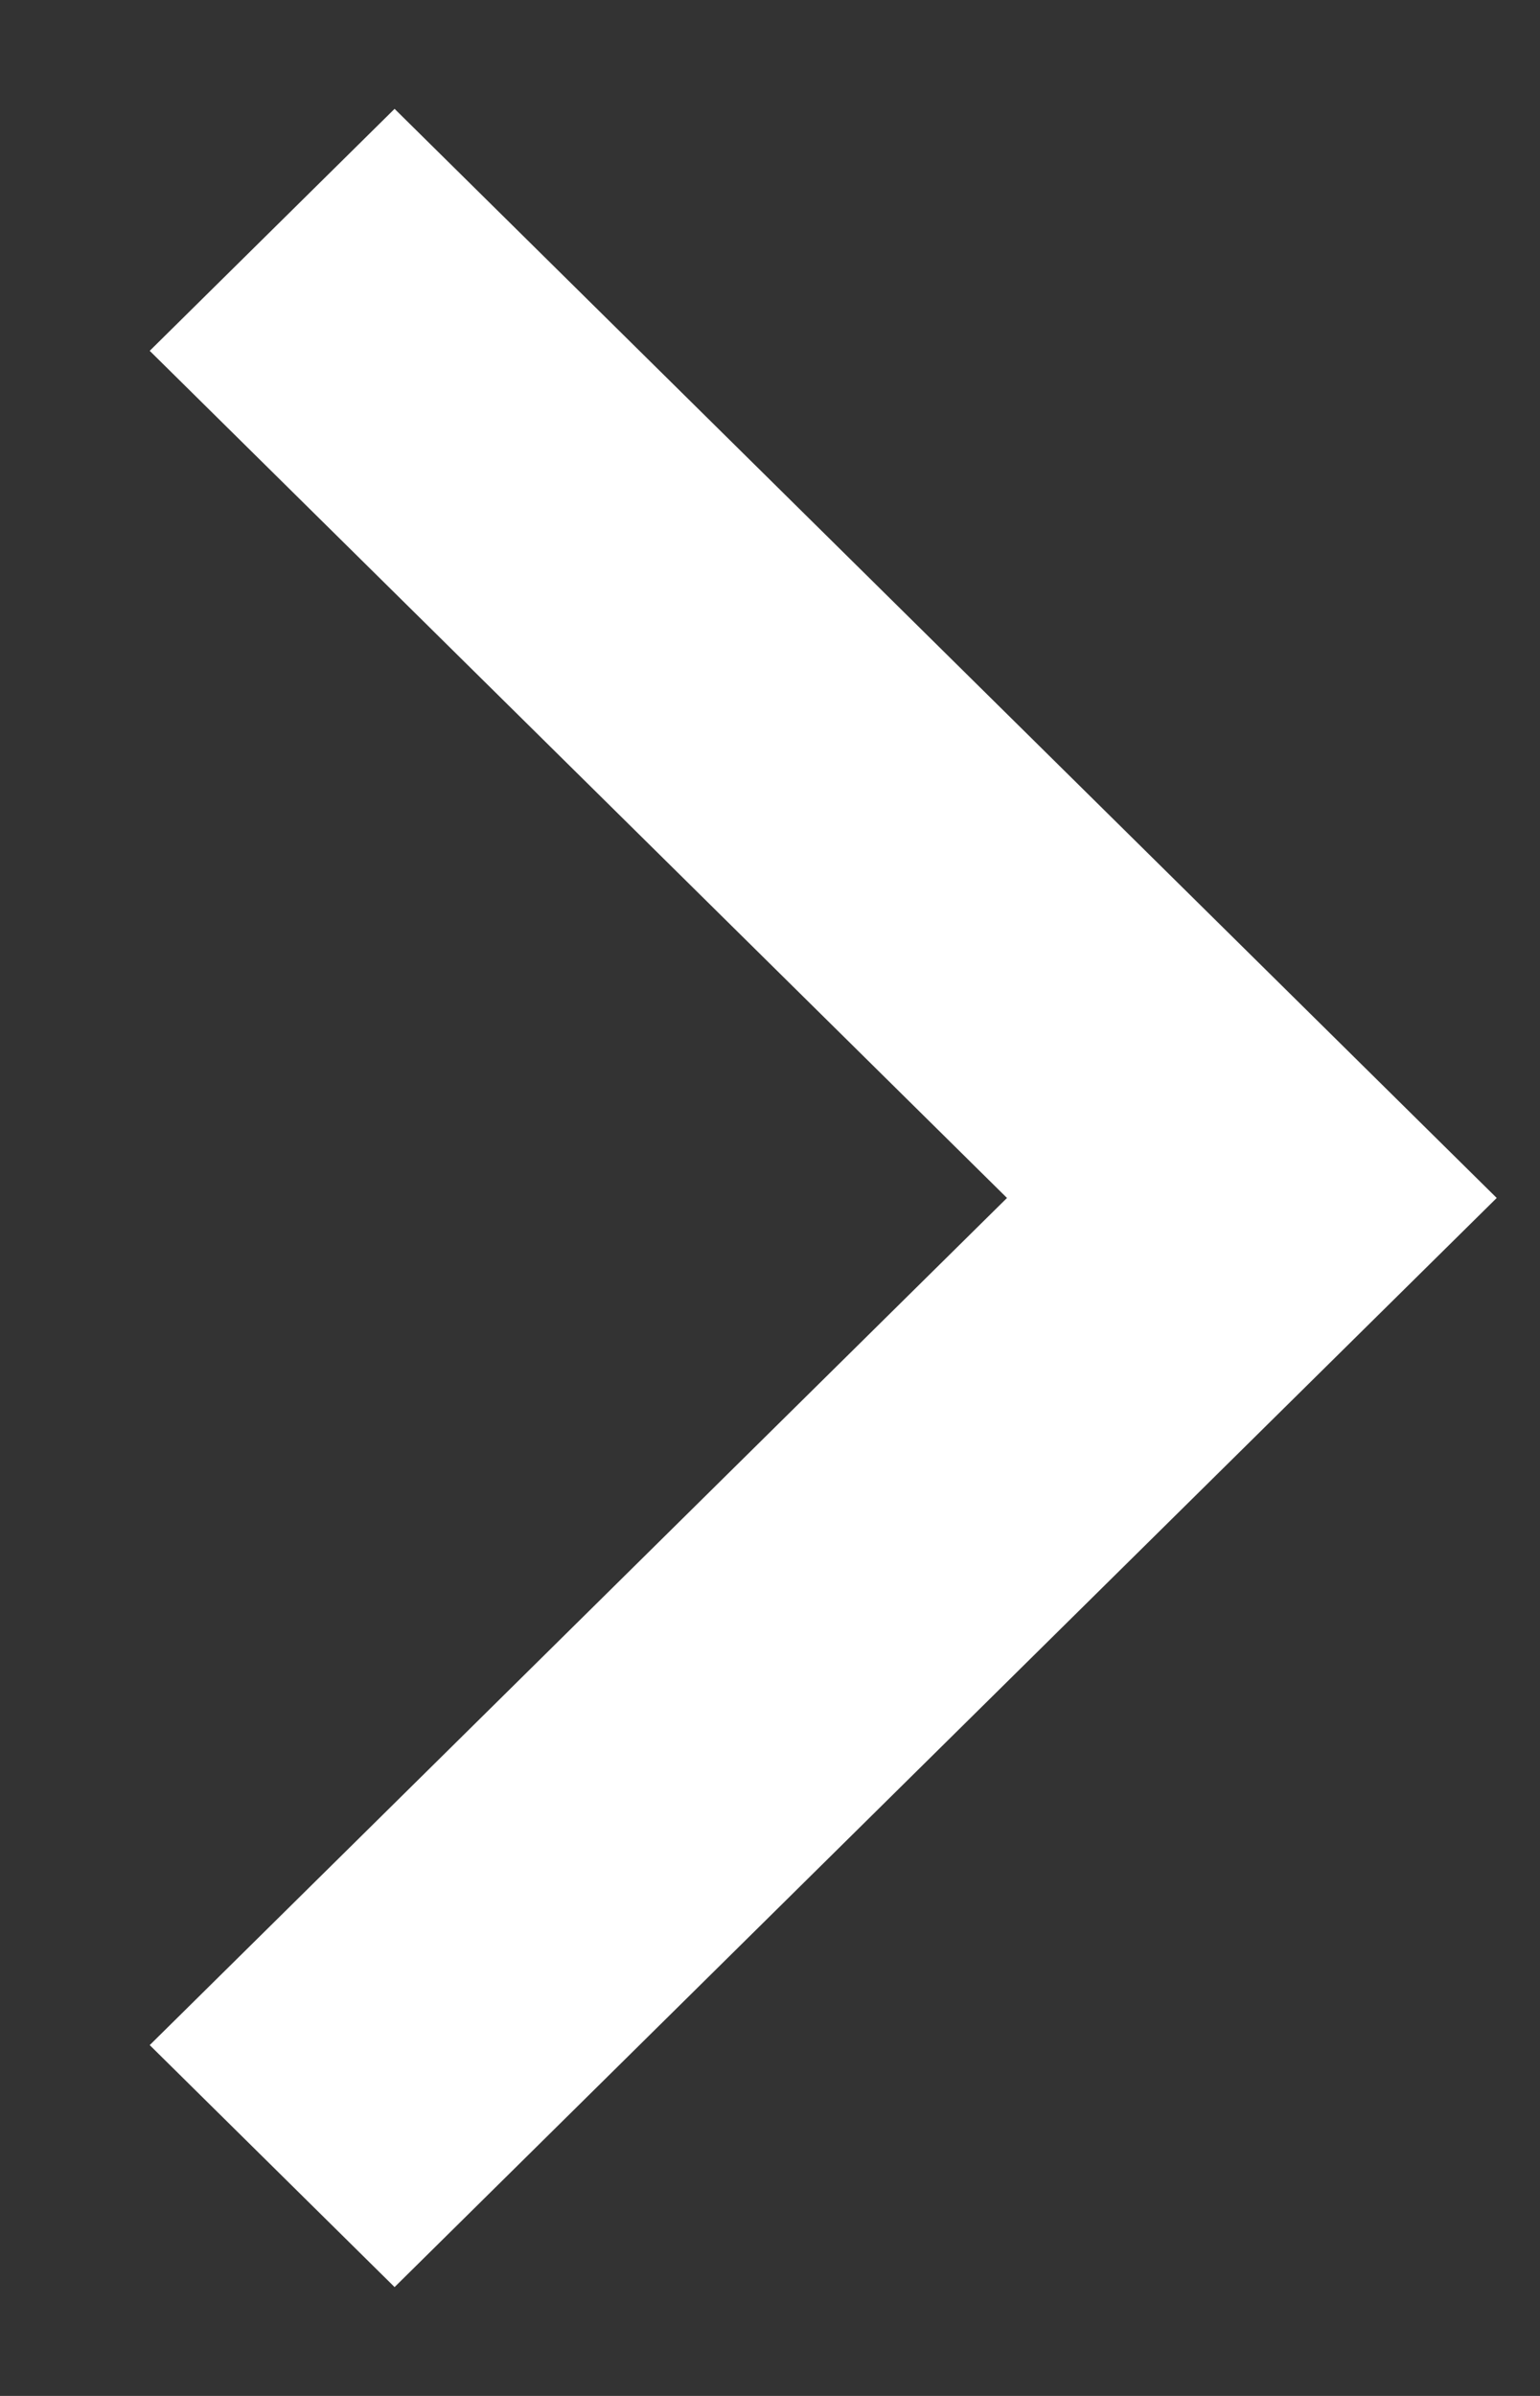 <svg width="9" height="14" viewBox="0 0 9 14" fill="none" xmlns="http://www.w3.org/2000/svg">
<rect x="0" y="0" width="9" height="14" fill="#333333" stroke="none"/>
<path d="M5.885 7L0.875 2.05L2.306 0.636L8.747 7L2.306 13.364L0.875 11.95L5.885 7Z" fill="white"/>
</svg>
